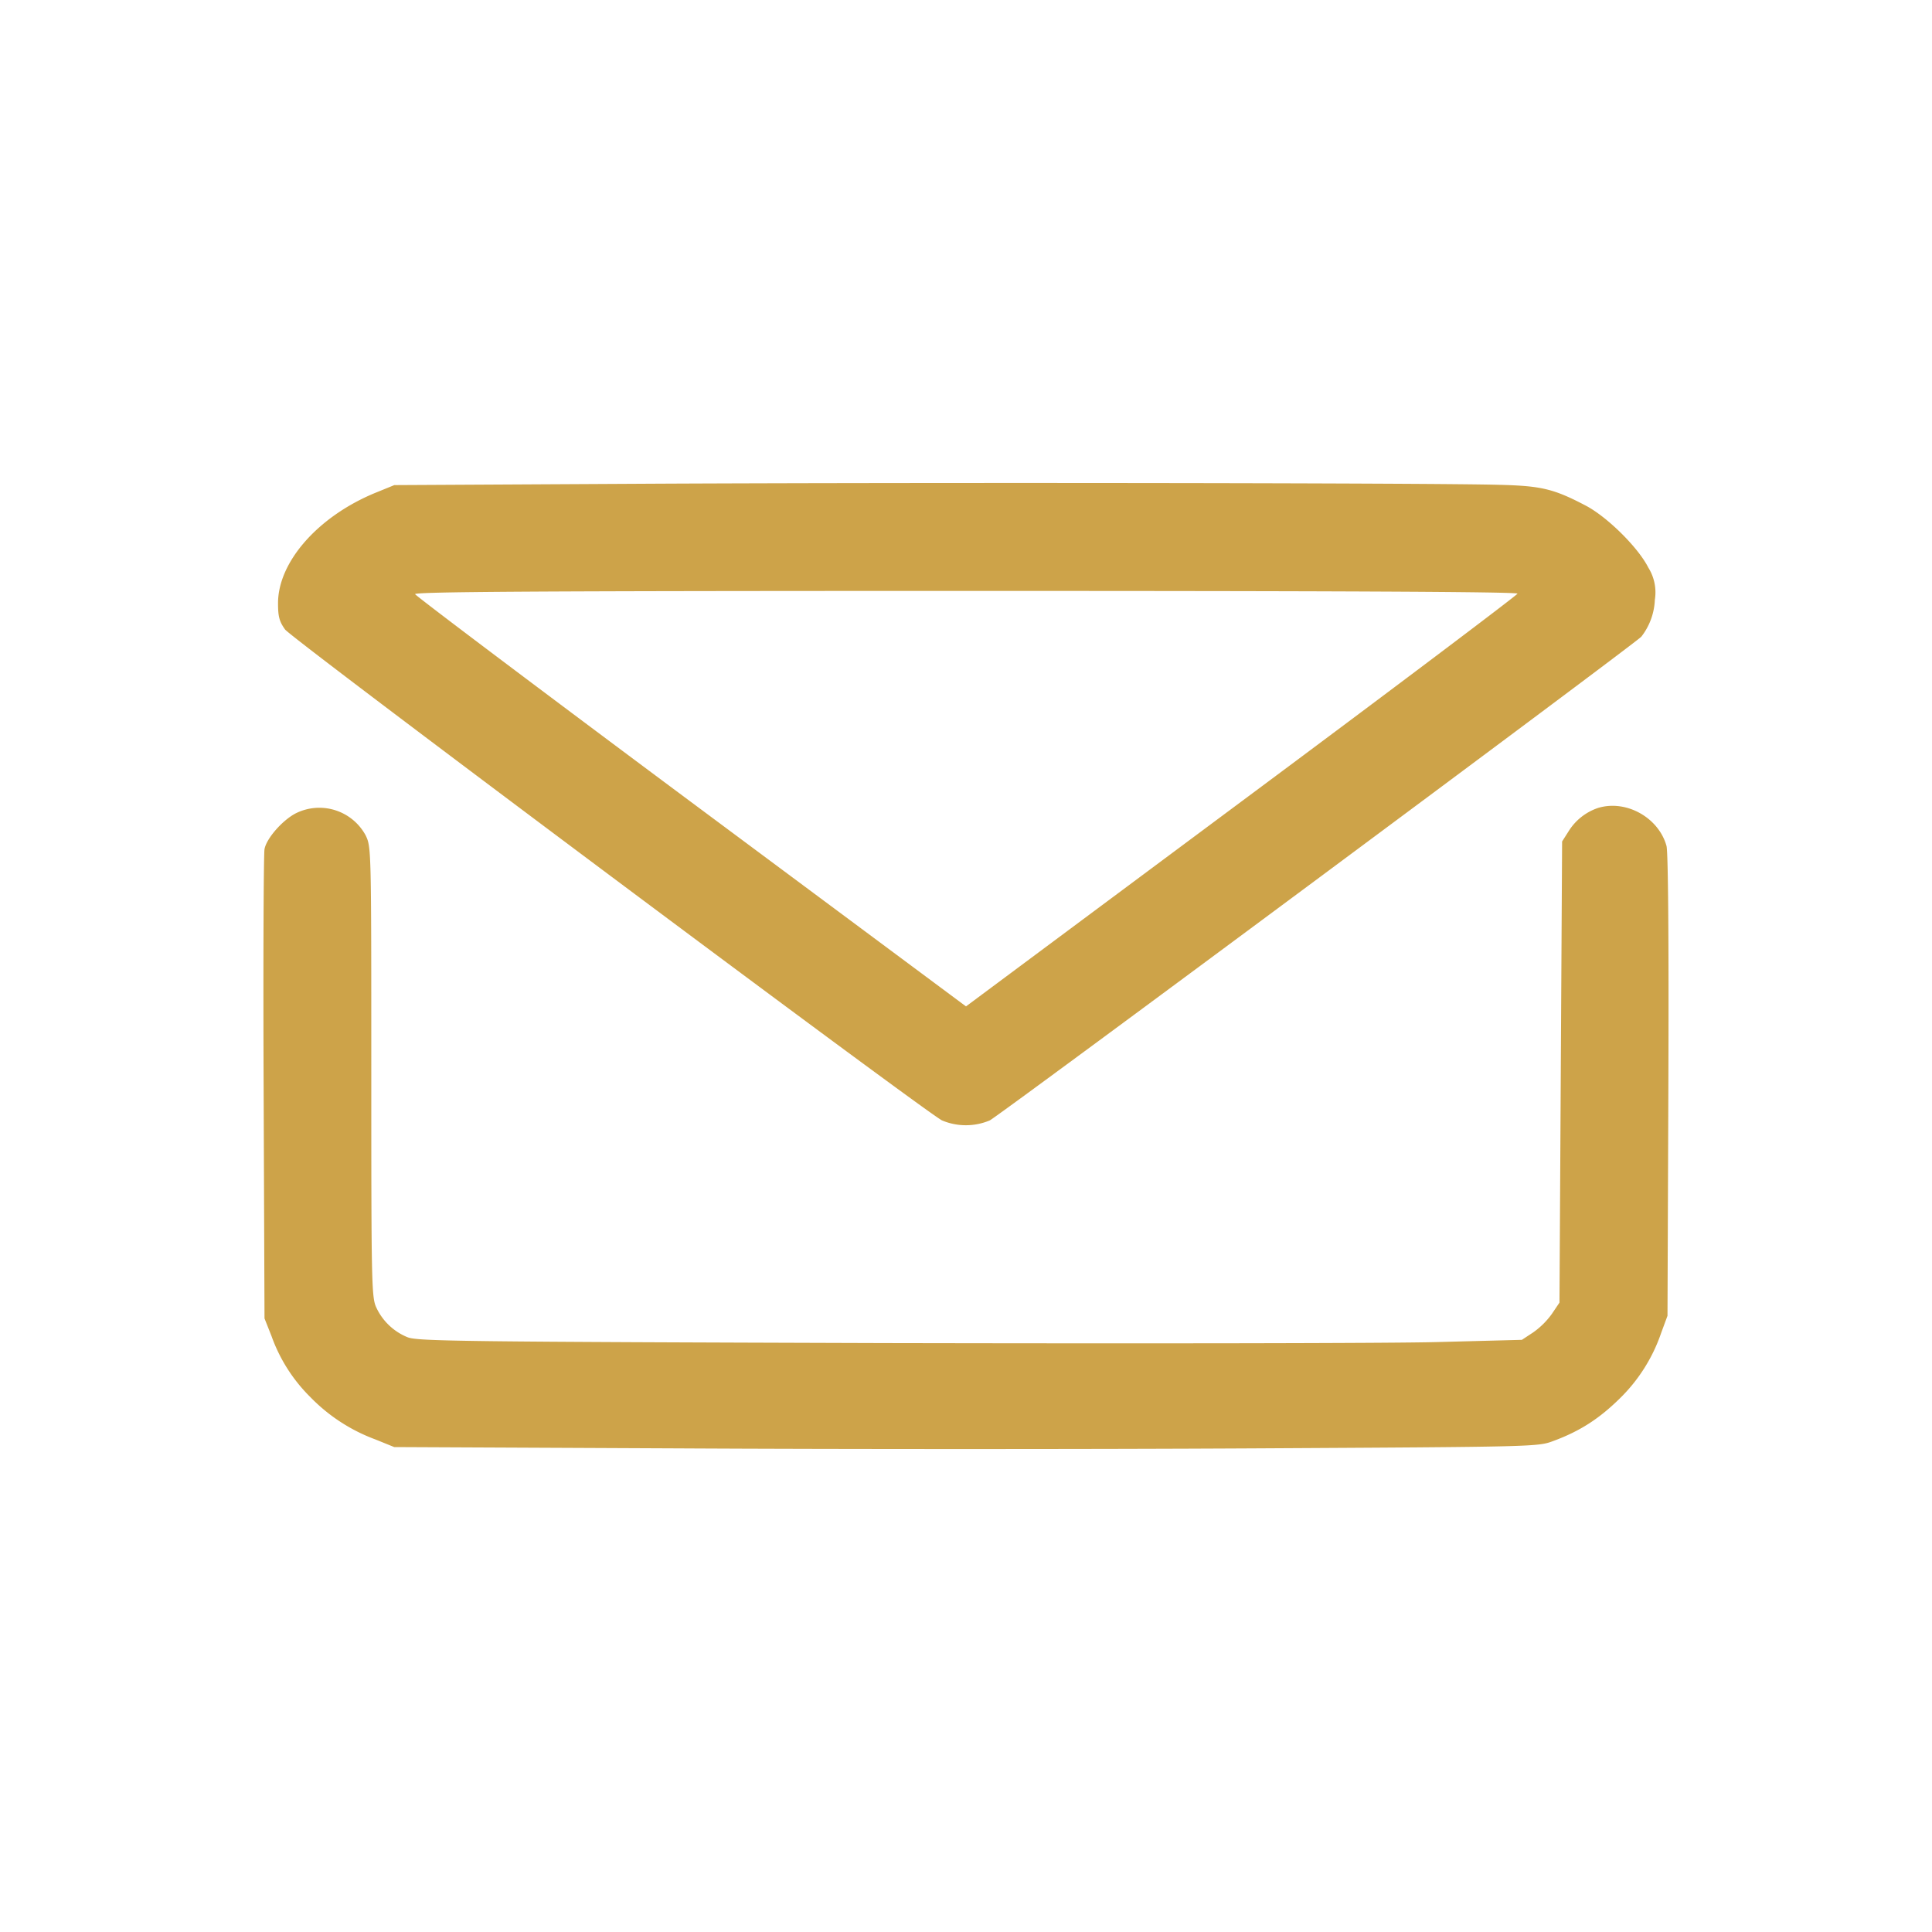 <svg width="22" height="22" viewBox="0 0 22 22" fill="none" xmlns="http://www.w3.org/2000/svg"><path fill-rule="evenodd" clip-rule="evenodd" d="m4.49 5.524 2.955-.016c3.026-.015 8.863-.009 9.635.013.471.012.613.045.98.238.242.128.593.473.71.705a.53.53 0 0 1 .074.366.73.73 0 0 1-.154.42c-.055.068-7.296 5.444-7.419 5.508a.7.7 0 0 1-.545 0c-.224-.119-7.403-5.483-7.48-5.59-.065-.091-.08-.146-.08-.299 0-.47.455-.988 1.108-1.257zm9.65 3.6c1.727-1.284 3.14-2.35 3.14-2.364 0-.022-2.17-.031-6.283-.031-5.005 0-6.28.01-6.27.037.009.021 1.422 1.086 3.143 2.367L11 11.46zm3.72.345a.63.63 0 0 1 .338-.269c.32-.097.69.11.779.434.018.073.027 1.043.021 2.73l-.01 2.619-.073.198a1.9 1.9 0 0 1-.477.75c-.231.226-.45.367-.748.477-.179.067-.182.067-3.44.085h-.002c-1.795.01-4.725.01-6.51 0l-3.249-.015-.212-.086a2 2 0 0 1-.745-.485 1.85 1.85 0 0 1-.44-.692l-.08-.202-.01-2.624c-.006-1.443 0-2.667.01-2.719.021-.122.206-.332.357-.409a.6.6 0 0 1 .794.25c.065.135.065.141.065 2.698 0 2.426.003 2.566.058 2.682a.67.67 0 0 0 .354.336c.111.046.594.052 5.45.067 2.93.006 5.759.003 6.285-.012l.955-.025.129-.085a.9.9 0 0 0 .212-.21l.087-.129.015-2.624.015-2.627z" fill="#CDA349"/></svg>